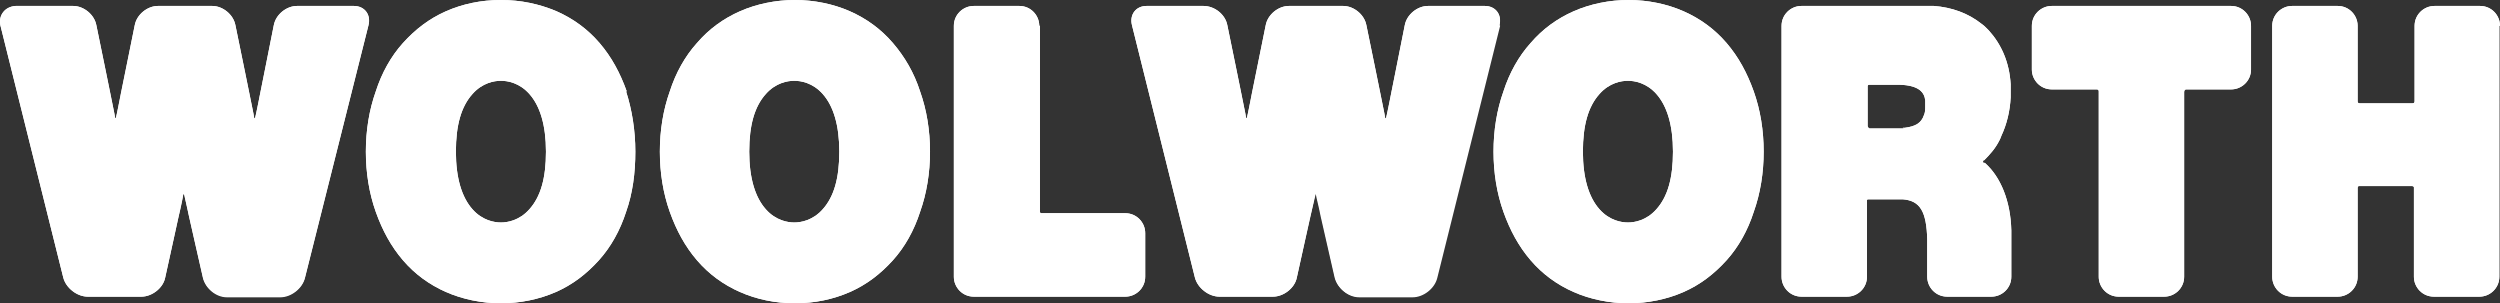 <?xml version="1.0" encoding="UTF-8"?>
<svg id="svg16544" xmlns="http://www.w3.org/2000/svg" version="1.1" xmlns:cc="http://creativecommons.org/ns#" xmlns:dc="http://purl.org/dc/elements/1.1/" xmlns:inkscape="http://www.inkscape.org/namespaces/inkscape" xmlns:rdf="http://www.w3.org/1999/02/22-rdf-syntax-ns#" xmlns:sodipodi="http://sodipodi.sourceforge.net/DTD/sodipodi-0.dtd" xmlns:svg="http://www.w3.org/2000/svg" viewBox="0 0 377.55 45.8">
  <rect x="0" y="0" width="377.55" height="45.8" fill="#333333" stroke="none"/>
  <!-- Generator: Adobe Illustrator 29.8.1, SVG Export Plug-In . SVG Version: 2.1.1 Build 2)  -->
  <sodipodi:namedview id="base" bordercolor="#666666" borderopacity="1.0" fit-margin-bottom="0" fit-margin-left="0" fit-margin-right="0" fit-margin-top="0" inkscape:current-layer="svg16544" inkscape:cx="200.00007" inkscape:cy="22.898172" inkscape:document-units="px" inkscape:pageopacity="0.0" inkscape:pageshadow="2" inkscape:window-height="1001" inkscape:window-maximized="1" inkscape:window-width="1920" inkscape:window-x="-9" inkscape:window-y="-9" inkscape:zoom="3.009999" pagecolor="#ffffff" showgrid="false" units="px"/>
  <path id="path1536" d="M287.55,19.4h-5.2c-.1,0-.3-.2-.3-.4v-6c0-.1.1-.2.2-.2h4.7c2.9.1,3.7,1.2,3.8,2.4v.8c0,.5,0,1-.2,1.4-.4,1.2-1.3,1.7-2.9,1.9h-.3l.2.1ZM299.55,24.6c-.1-.1-.1-.3,0-.4h.1c.9-.9,1.7-1.8,2.3-3,.1-.2.2-.4.3-.7.8-1.7,1.3-3.7,1.4-5.8v-2c-.2-3.3-1.4-6-3.3-8.1-.1-.1-.3-.3-.4-.4-.2-.2-.4-.4-.7-.6-2-1.6-4.5-2.5-7.2-2.7h-20c-1.6,0-3,1.3-3,3v37.9c0,1.6,1.3,3,3,3h6.9c1.6,0,3-1.3,3-3v-11.5c0-.1,0-.2.2-.2h5.2c2.6.2,3.6,1.8,3.7,6.1v5.6c0,1.6,1.3,3,3,3h6.7c1.6,0,3-1.3,3-3v-7c-.1-4.4-1.6-8.1-4-10.2h-.2Z" inkscape:connector-curvature="0" fill="#fff"/>
  <path id="path1538" d="M156.95,3.9c0-1.6-1.3-3-3-3h-6.9c-1.6,0-3,1.3-3,3v37.9c0,1.6,1.3,3,3,3h22.9c1.6,0,3-1.3,3-3v-6.6c0-1.6-1.3-3-3-3h-12.7c-.1,0-.2-.1-.2-.2V3.9h-.1Z" inkscape:connector-curvature="0" fill="#fff"/>
  <path id="path1540" d="M339.95,3.9c0-1.6-1.3-3-3-3h-27.1c-1.6,0-3,1.3-3,3v6.6c0,1.6,1.3,3,3,3h6.8c.2,0,.3.1.3.3v28c0,1.6,1.3,3,3,3h6.9c1.6,0,3-1.3,3-3V13.9c0-.2.1-.4.3-.4h6.8c1.6,0,3-1.3,3-3V3.9h0Z" inkscape:connector-curvature="0" fill="#fff"/>
  <path id="path1542" d="M377.55,3.9c0-1.6-1.3-3-3-3h-6.9c-1.6,0-3,1.3-3,3v11.4c0,.2-.1.3-.3.3h-8c-.2,0-.3-.1-.3-.3V3.9c0-1.6-1.3-3-3-3h-6.9c-1.6,0-3,1.3-3,3v37.9c0,1.6,1.3,3,3,3h6.9c1.6,0,3-1.3,3-3v-13.4c0-.2.1-.3.2-.3h8c.2,0,.3.1.3.2v13.5c0,1.6,1.3,3,3,3h6.9c1.6,0,3-1.3,3-3V3.9h.1Z" inkscape:connector-curvature="0" fill="#fff"/>
  <path id="path1544" d="M79.95,31.6c-1.5,1.7-3.3,2-4.3,2s-2.8-.3-4.3-2c-1.6-1.8-2.5-4.7-2.5-8.7s.8-6.8,2.5-8.7c1.5-1.7,3.3-2,4.3-2s2.8.3,4.3,2c1.6,1.8,2.5,4.7,2.5,8.7s-.8,6.8-2.5,8.7M94.65,13.8c-1-2.8-2.3-5.2-4.1-7.3-1.8-2.1-4-3.7-6.5-4.8-2.6-1.1-5.4-1.7-8.4-1.7s-5.8.6-8.3,1.7c-2.5,1.1-4.6,2.7-6.5,4.8-1.8,2-3.2,4.5-4.1,7.3-1,2.8-1.5,5.9-1.5,9.1s.5,6.3,1.5,9.1,2.3,5.2,4.1,7.3,4,3.7,6.5,4.8,5.4,1.7,8.3,1.7,5.8-.6,8.3-1.7c2.5-1.1,4.6-2.7,6.5-4.8,1.8-2,3.2-4.5,4.1-7.3,1-2.8,1.4-5.9,1.4-9.1s-.5-6.3-1.4-9.1" inkscape:connector-curvature="0" fill="#fff"/>
  <path id="path1548" d="M124.25,31.6c-1.5,1.7-3.3,2-4.3,2s-2.8-.3-4.3-2c-1.6-1.8-2.5-4.7-2.5-8.7s.8-6.8,2.5-8.7c1.5-1.7,3.3-2,4.3-2s2.8.3,4.3,2c1.6,1.8,2.5,4.7,2.5,8.7s-.8,6.8-2.5,8.7M138.95,13.8c-.9-2.8-2.3-5.2-4.1-7.3-1.8-2.1-4-3.7-6.5-4.8-2.5-1.1-5.4-1.7-8.3-1.7s-5.8.6-8.3,1.7c-2.5,1.1-4.7,2.7-6.5,4.8-1.8,2-3.2,4.5-4.1,7.3-1,2.8-1.5,5.9-1.5,9.1s.5,6.3,1.5,9.1,2.3,5.2,4.1,7.3c1.8,2.1,4,3.7,6.5,4.8s5.3,1.7,8.3,1.7,5.8-.6,8.3-1.7c2.5-1.1,4.6-2.7,6.5-4.8,1.8-2,3.2-4.5,4.1-7.3,1-2.8,1.5-5.9,1.5-9.1s-.5-6.3-1.5-9.1" inkscape:connector-curvature="0" fill="#fff"/>
  <path id="path1552" d="M250.15,31.6c-1.5,1.7-3.3,2-4.3,2s-2.8-.3-4.3-2c-1.6-1.8-2.5-4.7-2.5-8.7s.8-6.8,2.5-8.7c1.5-1.7,3.3-2,4.3-2s2.8.3,4.3,2c1.6,1.8,2.5,4.7,2.5,8.7s-.8,6.8-2.5,8.7M264.85,13.8c-1-2.8-2.3-5.2-4.1-7.3-1.8-2.1-4-3.7-6.5-4.8-2.5-1.1-5.4-1.7-8.3-1.7s-5.8.6-8.3,1.7c-2.5,1.1-4.7,2.7-6.5,4.8-1.8,2-3.2,4.5-4.1,7.3-1,2.8-1.5,5.9-1.5,9.1s.5,6.3,1.5,9.1,2.3,5.2,4.1,7.3,4,3.7,6.5,4.8,5.4,1.7,8.3,1.7,5.8-.6,8.3-1.7c2.5-1.1,4.6-2.7,6.5-4.8,1.8-2,3.2-4.5,4.1-7.3,1-2.8,1.5-5.9,1.5-9.1s-.5-6.3-1.5-9.1" inkscape:connector-curvature="0" fill="#fff"/>
  <path id="path1556" d="M55.65,3.8c.4-1.6-.6-2.9-2.2-2.9h-8.6c-1.6,0-3.2,1.3-3.5,2.9l-2.1,10.5c-.3,1.6-.6,3.1-.7,3.4,0,.3-.2.2-.2-.1s-.4-1.9-.7-3.5l-2.1-10.3c-.3-1.6-1.9-2.9-3.5-2.9h-8.2c-1.6,0-3.2,1.3-3.5,2.9l-2.1,10.3c-.3,1.6-.6,3.2-.7,3.5,0,.3-.2.3-.2,0s-.4-1.9-.7-3.5l-2.1-10.3c-.3-1.6-1.9-2.9-3.5-2.9H2.35C.75,1-.25,2.3.05,3.8l9.5,38.1c.4,1.6,2.1,2.9,3.7,2.9h8.1c1.6,0,3.3-1.3,3.6-2.9l2-9.1c.4-1.6.7-3.1.7-3.3s.1-.3.2,0c0,.2.4,1.6.7,3.2l2.1,9.2c.4,1.6,2,2.9,3.6,2.9h8.1c1.6,0,3.3-1.3,3.7-2.9L55.65,3.8Z" inkscape:connector-curvature="0" fill="#fff"/>
  <path id="path1558" d="M226.45,3.8c.4-1.6-.6-2.9-2.2-2.9h-8.6c-1.6,0-3.2,1.3-3.5,2.9l-2.1,10.5c-.3,1.6-.6,3.1-.7,3.4,0,.3-.2.2-.2-.1s-.4-1.9-.7-3.5l-2.1-10.3c-.3-1.6-1.9-2.9-3.5-2.9h-8.2c-1.6,0-3.2,1.3-3.5,2.9l-2.1,10.3c-.3,1.6-.6,3.2-.7,3.5,0,.3-.2.3-.2,0s-.4-1.9-.7-3.5l-2.1-10.3c-.3-1.6-1.9-2.9-3.6-2.9h-8.6c-1.6,0-2.6,1.3-2.2,2.9l9.5,38.1c.4,1.6,2.1,2.9,3.7,2.9h8.1c1.6,0,3.3-1.3,3.6-2.9l2-9.1c.4-1.6.7-3.1.7-3.3s.1-.3.2,0c0,.2.4,1.6.7,3.2l2.1,9.2c.4,1.6,2,2.9,3.6,2.9h8.1c1.6,0,3.3-1.3,3.7-2.9,0,0,9.5-38.1,9.5-38.1Z" inkscape:connector-curvature="0" fill="#fff"/>
  <path id="path1560" d="M287.55,19.4h-5.2c-.1,0-.3-.2-.3-.4v-6c0-.1.1-.2.2-.2h4.7c2.9.1,3.7,1.2,3.8,2.4v.8c0,.5,0,1-.2,1.4-.4,1.2-1.3,1.7-2.9,1.9h-.3l.2.1ZM299.55,24.6c-.1-.1-.1-.3,0-.4h.1c.9-.9,1.7-1.8,2.3-3,.1-.2.2-.4.3-.7.8-1.7,1.3-3.7,1.4-5.8v-2c-.2-3.3-1.4-6-3.3-8.1-.1-.1-.3-.3-.4-.4-.2-.2-.4-.4-.7-.6-2-1.6-4.5-2.5-7.2-2.7h-20c-1.6,0-3,1.3-3,3v37.9c0,1.6,1.3,3,3,3h6.9c1.6,0,3-1.3,3-3v-11.5c0-.1,0-.2.2-.2h5.2c2.6.2,3.6,1.8,3.7,6.1v5.6c0,1.6,1.3,3,3,3h6.7c1.6,0,3-1.3,3-3v-7c-.1-4.4-1.6-8.1-4-10.2h-.2Z" inkscape:connector-curvature="0" fill="#fff"/>
  <path id="path1562" d="M156.95,3.9c0-1.6-1.3-3-3-3h-6.9c-1.6,0-3,1.3-3,3v37.9c0,1.6,1.3,3,3,3h22.9c1.6,0,3-1.3,3-3v-6.6c0-1.6-1.3-3-3-3h-12.7c-.1,0-.2-.1-.2-.2V3.9h-.1Z" inkscape:connector-curvature="0" fill="#fff"/>
  <path id="path1564" d="M339.95,3.9c0-1.6-1.3-3-3-3h-27.1c-1.6,0-3,1.3-3,3v6.6c0,1.6,1.3,3,3,3h6.8c.2,0,.3.1.3.3v28c0,1.6,1.3,3,3,3h6.9c1.6,0,3-1.3,3-3V13.9c0-.2.1-.4.3-.4h6.8c1.6,0,3-1.3,3-3V3.9h0Z" inkscape:connector-curvature="0" fill="#fff"/>
  <path id="path1566" d="M377.55,3.9c0-1.6-1.3-3-3-3h-6.9c-1.6,0-3,1.3-3,3v11.4c0,.2-.1.3-.3.3h-8c-.2,0-.3-.1-.3-.3V3.9c0-1.6-1.3-3-3-3h-6.9c-1.6,0-3,1.3-3,3v37.9c0,1.6,1.3,3,3,3h6.9c1.6,0,3-1.3,3-3v-13.4c0-.2.1-.3.2-.3h8c.2,0,.3.1.3.2v13.5c0,1.6,1.3,3,3,3h6.9c1.6,0,3-1.3,3-3V3.9h.1Z" inkscape:connector-curvature="0" fill="#fff"/>
  <path id="path1568" d="M79.95,31.6c-1.5,1.7-3.3,2-4.3,2s-2.8-.3-4.3-2c-1.6-1.8-2.5-4.7-2.5-8.7s.8-6.8,2.5-8.7c1.5-1.7,3.3-2,4.3-2s2.8.3,4.3,2c1.6,1.8,2.5,4.7,2.5,8.7s-.8,6.8-2.5,8.7M94.65,13.8c-1-2.8-2.3-5.2-4.1-7.3-1.8-2.1-4-3.7-6.5-4.8-2.6-1.1-5.4-1.7-8.4-1.7s-5.8.6-8.3,1.7c-2.5,1.1-4.6,2.7-6.5,4.8-1.8,2-3.2,4.5-4.1,7.3-1,2.8-1.5,5.9-1.5,9.1s.5,6.3,1.5,9.1,2.3,5.2,4.1,7.3,4,3.7,6.5,4.8,5.4,1.7,8.3,1.7,5.8-.6,8.3-1.7c2.5-1.1,4.6-2.7,6.5-4.8,1.8-2,3.2-4.5,4.1-7.3,1-2.8,1.4-5.9,1.4-9.1s-.5-6.3-1.4-9.1" inkscape:connector-curvature="0" fill="#fff"/>
  <path id="path1572" d="M124.25,31.6c-1.5,1.7-3.3,2-4.3,2s-2.8-.3-4.3-2c-1.6-1.8-2.5-4.7-2.5-8.7s.8-6.8,2.5-8.7c1.5-1.7,3.3-2,4.3-2s2.8.3,4.3,2c1.6,1.8,2.5,4.7,2.5,8.7s-.8,6.8-2.5,8.7M138.95,13.8c-.9-2.8-2.3-5.2-4.1-7.3-1.8-2.1-4-3.7-6.5-4.8-2.5-1.1-5.4-1.7-8.3-1.7s-5.8.6-8.3,1.7c-2.5,1.1-4.7,2.7-6.5,4.8-1.8,2-3.2,4.5-4.1,7.3-1,2.8-1.5,5.9-1.5,9.1s.5,6.3,1.5,9.1,2.3,5.2,4.1,7.3c1.8,2.1,4,3.7,6.5,4.8s5.3,1.7,8.3,1.7,5.8-.6,8.3-1.7c2.5-1.1,4.6-2.7,6.5-4.8,1.8-2,3.2-4.5,4.1-7.3,1-2.8,1.5-5.9,1.5-9.1s-.5-6.3-1.5-9.1" inkscape:connector-curvature="0" fill="#fff"/>
  <path id="path1576" d="M250.15,31.6c-1.5,1.7-3.3,2-4.3,2s-2.8-.3-4.3-2c-1.6-1.8-2.5-4.7-2.5-8.7s.8-6.8,2.5-8.7c1.5-1.7,3.3-2,4.3-2s2.8.3,4.3,2c1.6,1.8,2.5,4.7,2.5,8.7s-.8,6.8-2.5,8.7M264.85,13.8c-1-2.8-2.3-5.2-4.1-7.3-1.8-2.1-4-3.7-6.5-4.8-2.5-1.1-5.4-1.7-8.3-1.7s-5.8.6-8.3,1.7c-2.5,1.1-4.7,2.7-6.5,4.8-1.8,2-3.2,4.5-4.1,7.3-1,2.8-1.5,5.9-1.5,9.1s.5,6.3,1.5,9.1,2.3,5.2,4.1,7.3,4,3.7,6.5,4.8,5.4,1.7,8.3,1.7,5.8-.6,8.3-1.7c2.5-1.1,4.6-2.7,6.5-4.8,1.8-2,3.2-4.5,4.1-7.3,1-2.8,1.5-5.9,1.5-9.1s-.5-6.3-1.5-9.1" inkscape:connector-curvature="0" fill="#fff"/>
  <path id="path1580" d="M55.65,3.8c.4-1.6-.6-2.9-2.2-2.9h-8.6c-1.6,0-3.2,1.3-3.5,2.9,0,0-2.7,13.7-2.8,13.9,0,.3-.2.2-.2-.1s-2.8-13.8-2.8-13.8c-.3-1.6-1.9-2.9-3.5-2.9h-8.2c-1.6,0-3.2,1.3-3.5,2.9,0,0-2.7,13.5-2.8,13.8,0,.3-.2.3-.2,0s-2.8-13.8-2.8-13.8c-.3-1.6-1.9-2.9-3.5-2.9H2.35C.75,1-.25,2.3.05,3.8l9.5,38.1c.4,1.6,2.1,2.9,3.7,2.9h8.1c1.6,0,3.3-1.3,3.6-2.9,0,0,2.7-12.2,2.7-12.4s.1-.3.2,0c0,.2,2.8,12.5,2.8,12.5.4,1.6,2,2.9,3.6,2.9h8.1c1.6,0,3.3-1.3,3.7-2.9L55.65,3.8Z" inkscape:connector-curvature="0" fill="#fff"/>
  <path id="path1582" d="M226.45,3.8c.4-1.6-.6-2.9-2.2-2.9h-8.6c-1.6,0-3.2,1.3-3.5,2.9,0,0-2.7,13.7-2.8,13.9,0,.3-.2.2-.2-.1s-2.8-13.8-2.8-13.8c-.3-1.6-1.9-2.9-3.5-2.9h-8.2c-1.6,0-3.2,1.3-3.5,2.9,0,0-2.7,13.5-2.8,13.8,0,.3-.2.3-.2,0s-2.8-13.8-2.8-13.8c-.3-1.6-1.9-2.9-3.6-2.9h-8.6c-1.6,0-2.6,1.3-2.2,2.9l9.5,38.1c.4,1.6,2.1,2.9,3.7,2.9h8.1c1.6,0,3.3-1.3,3.6-2.9,0,0,2.7-12.2,2.8-12.4,0-.2.1-.3.2,0,0,.2,2.8,12.5,2.8,12.5.4,1.6,2,2.9,3.6,2.9h8.1c1.6,0,3.3-1.3,3.7-2.9l9.5-38.1-.1-.1Z" inkscape:connector-curvature="0" fill="#fff"/>
</svg>